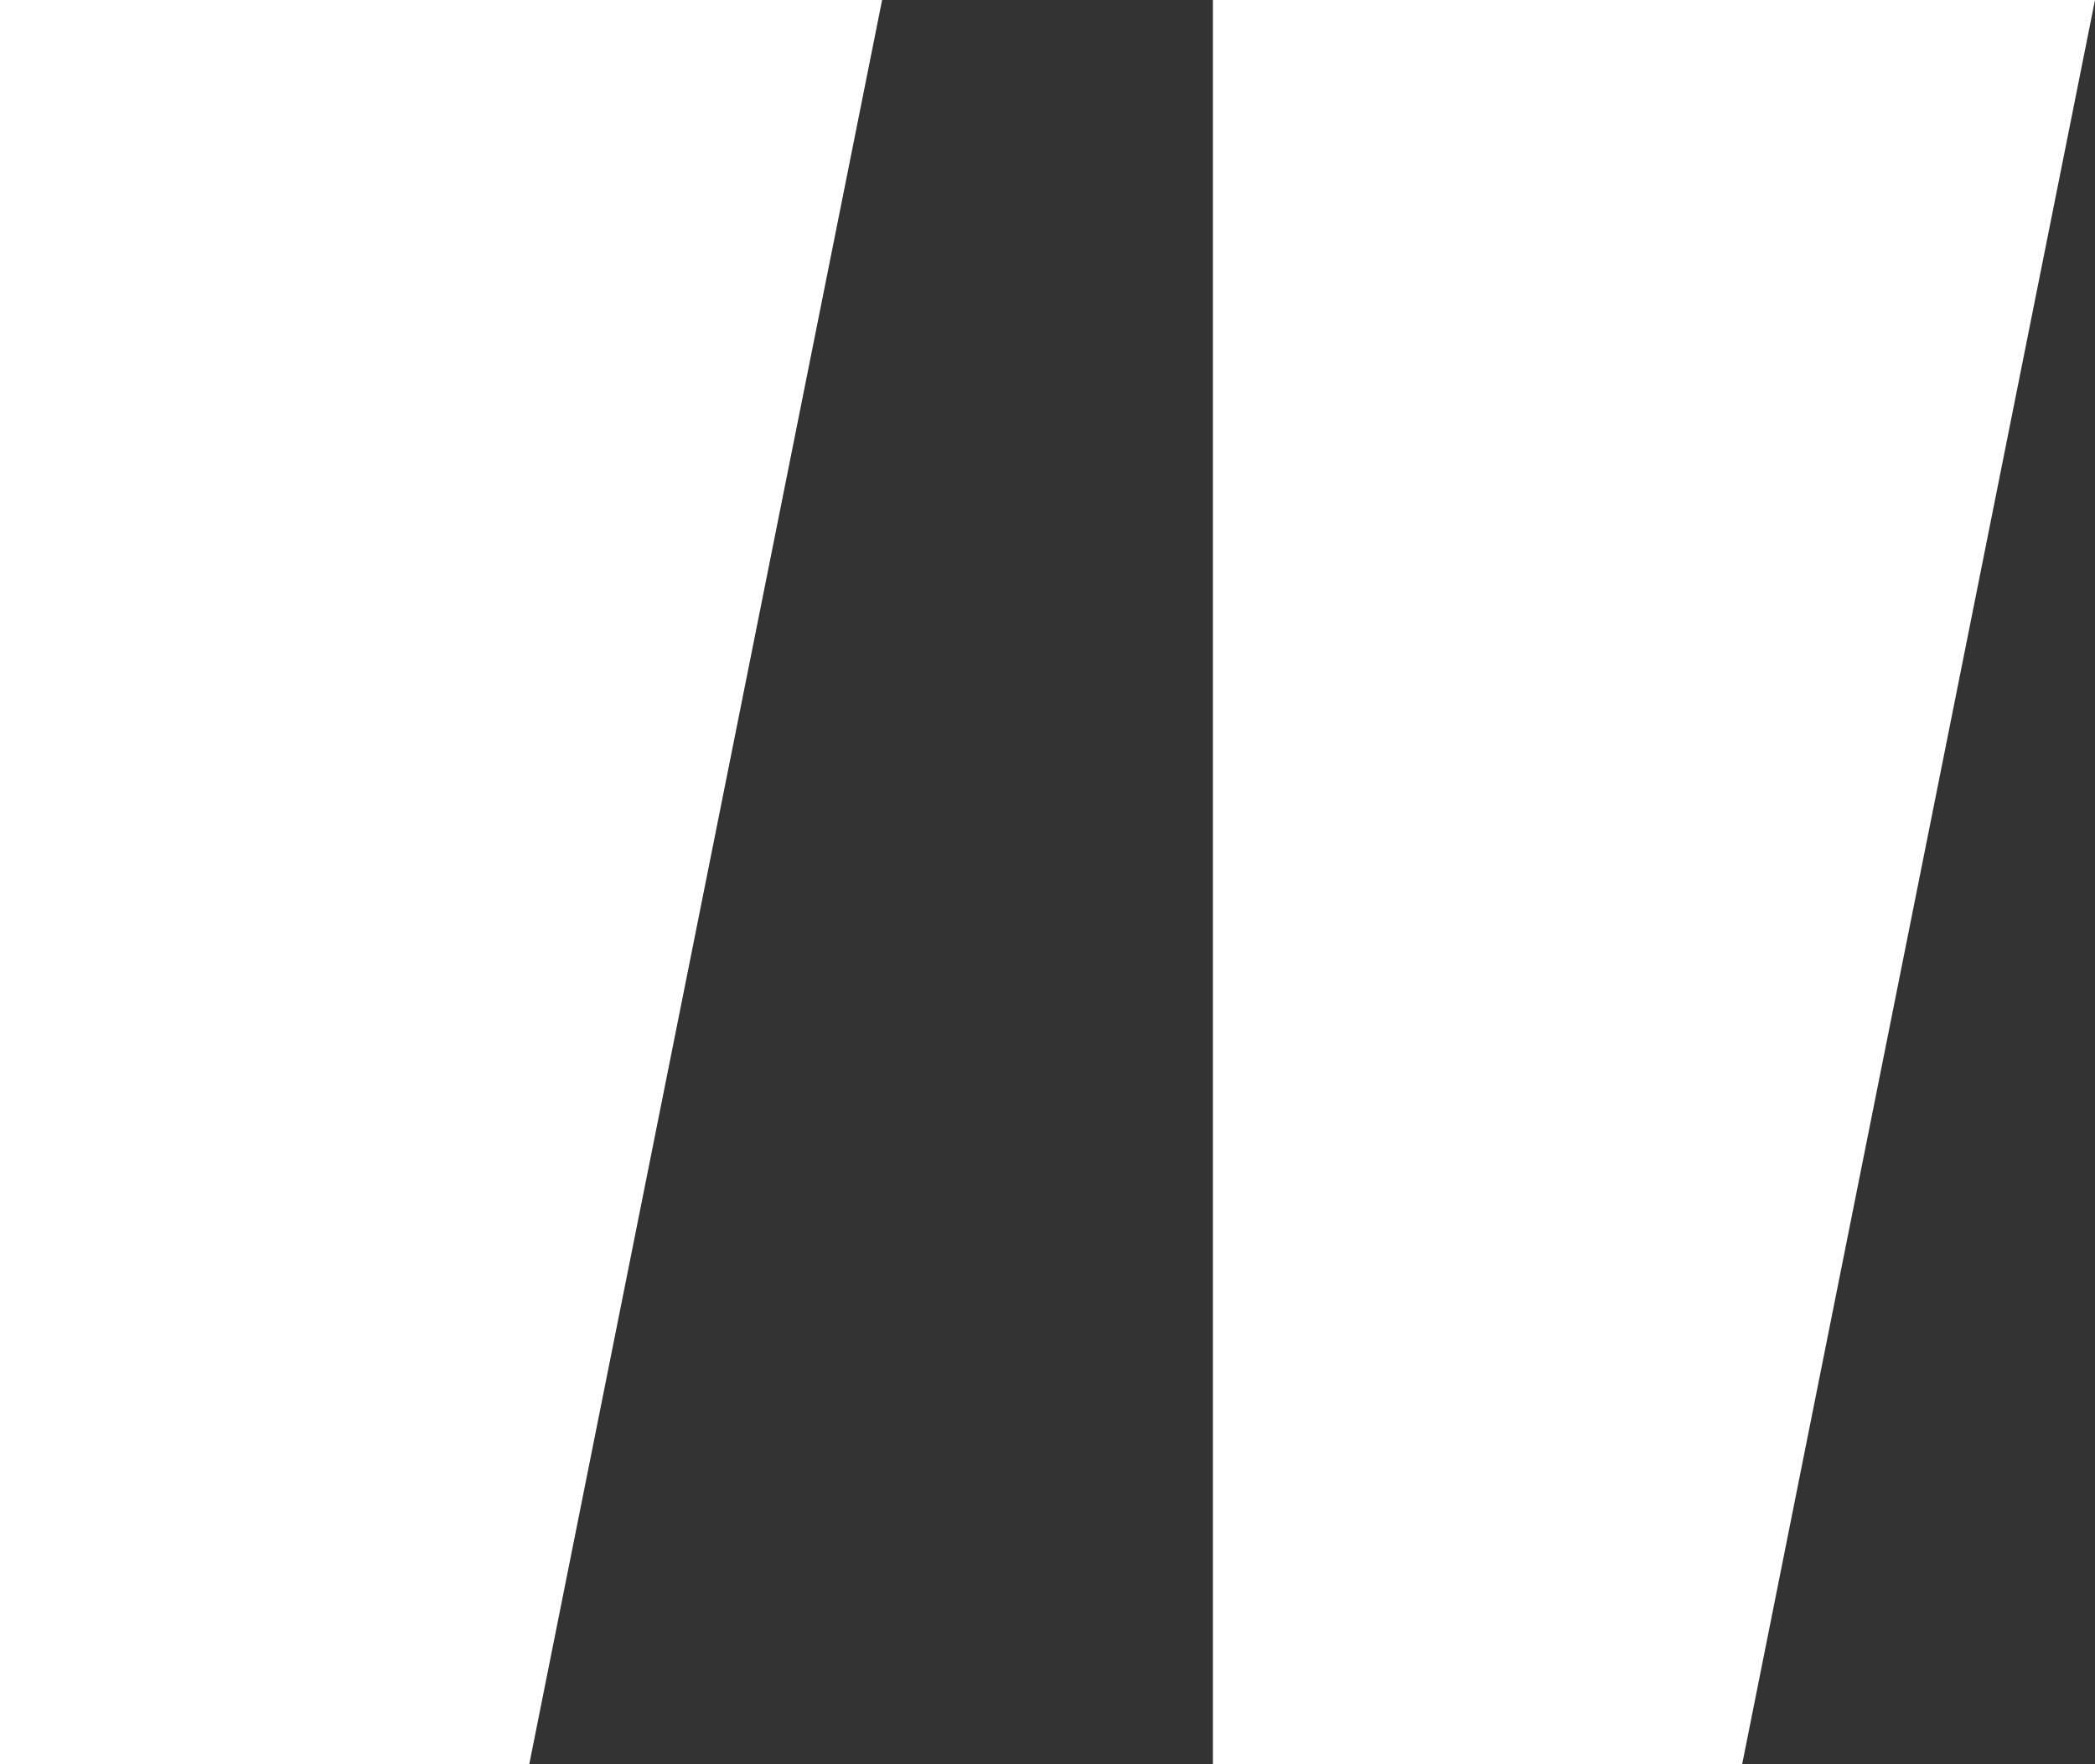 <?xml version="1.0" encoding="UTF-8"?> <svg xmlns="http://www.w3.org/2000/svg" width="19" height="16" viewBox="0 0 19 16" fill="none"><rect x="0" y="0" width="19" height="16" fill="#333333" stroke="none"/> <path d="M0 0H8L4.8 16H0V0Z" fill="white"></path> <path d="M11 0H19L15.8 16H11V0Z" fill="white"></path> </svg> 